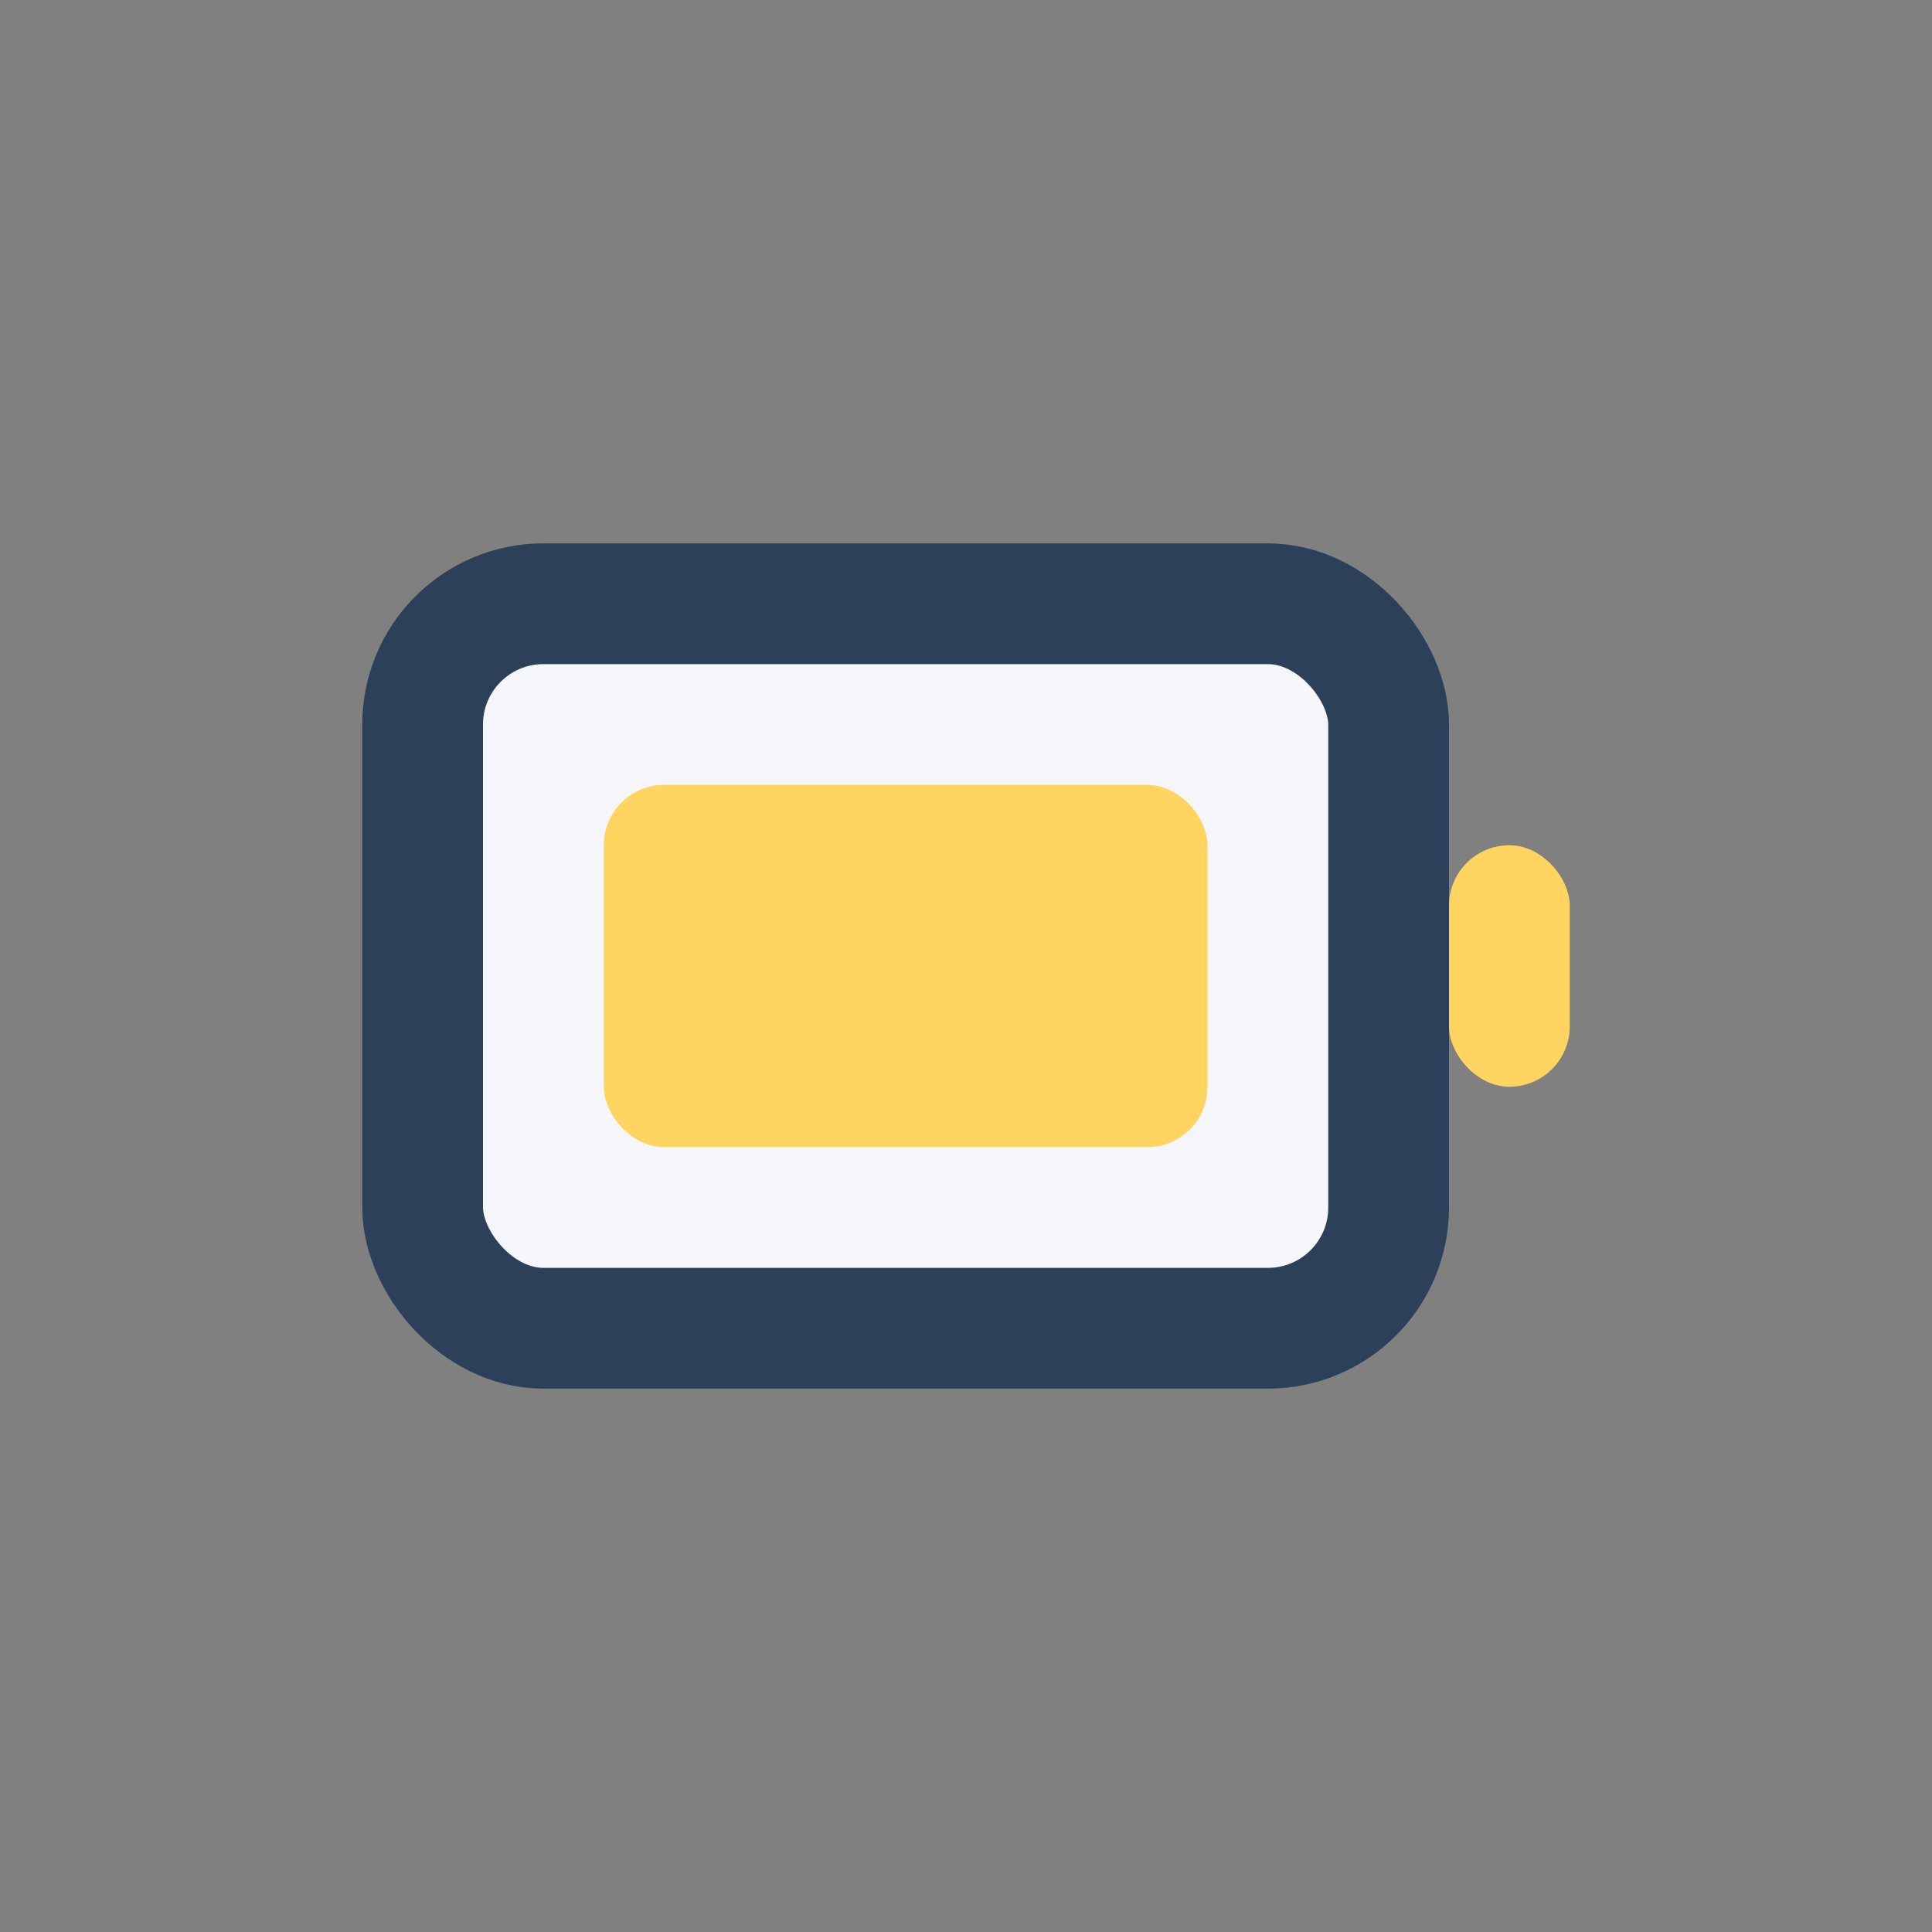 <?xml version="1.0" encoding="UTF-8"?>
<svg xmlns="http://www.w3.org/2000/svg" width="32" height="32" viewBox="0 0 32 32"><rect x="0" y="0" width="32" height="32" fill="#808080" stroke="none"/><rect x="7" y="10" width="16" height="12" rx="2" fill="#F5F6FA" stroke="#2D4059" stroke-width="2"/><rect x="24" y="14" width="2" height="4" rx="1" fill="#FFD460"/><rect x="10" y="13" width="10" height="6" rx="1" fill="#FFD460"/></svg>